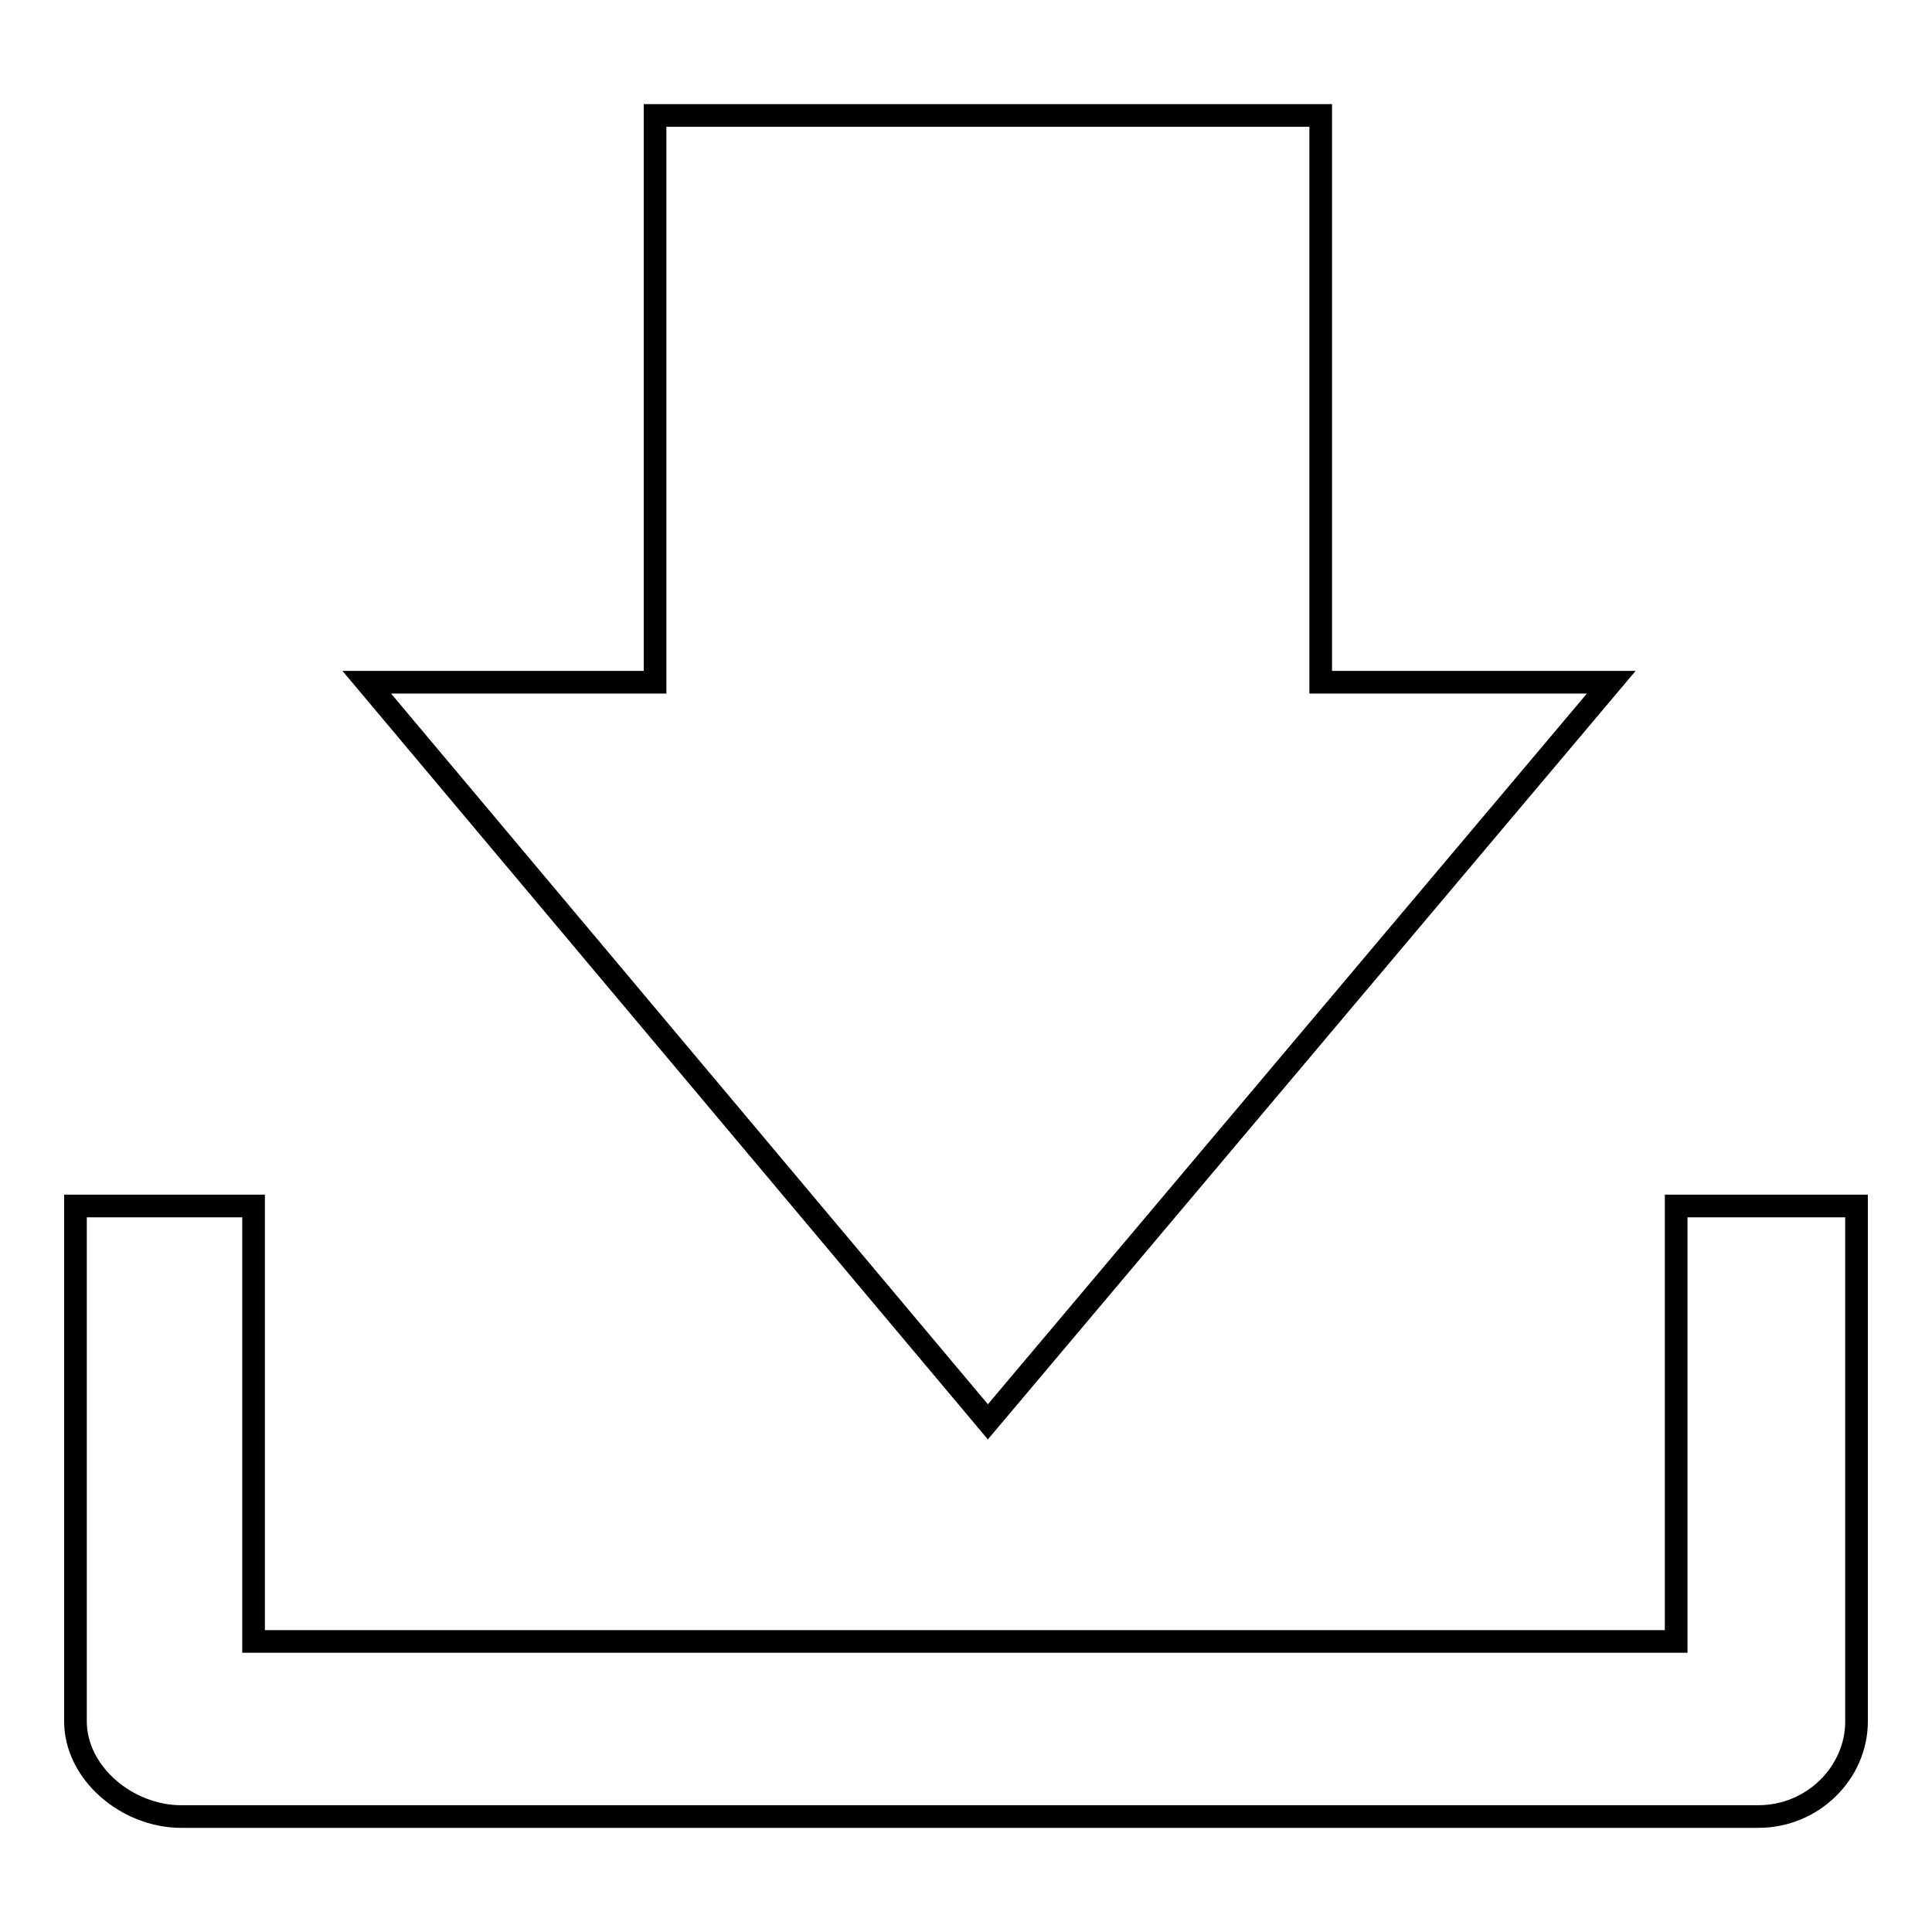 <?xml version="1.0" encoding="utf-8"?>
<!-- Svg Vector Icons : http://www.onlinewebfonts.com/icon -->
<!DOCTYPE svg PUBLIC "-//W3C//DTD SVG 1.1//EN" "http://www.w3.org/Graphics/SVG/1.1/DTD/svg11.dtd">
<svg version="1.1" xmlns="http://www.w3.org/2000/svg" xmlns:xlink="http://www.w3.org/1999/xlink" x="0px" y="0px" viewBox="0 0 256 256" enable-background="new 0 0 256 256" xml:space="preserve">
<g><g><path stroke-width="3" fill-opacity="0" stroke="#000000"  d="M222.1,159.8v57.7H33.6v-57.7H10v68.3c0,6.8,6.8,12.6,14,12.6h209c7.2,0,13-5.8,13-12.6v-68.3H222.1z"/><path stroke-width="3" fill-opacity="0" stroke="#000000"  d="M130.9,188.4l82.6-98H175V15.3H86.8v75.1H48.6L130.9,188.4z"/></g></g>
</svg>